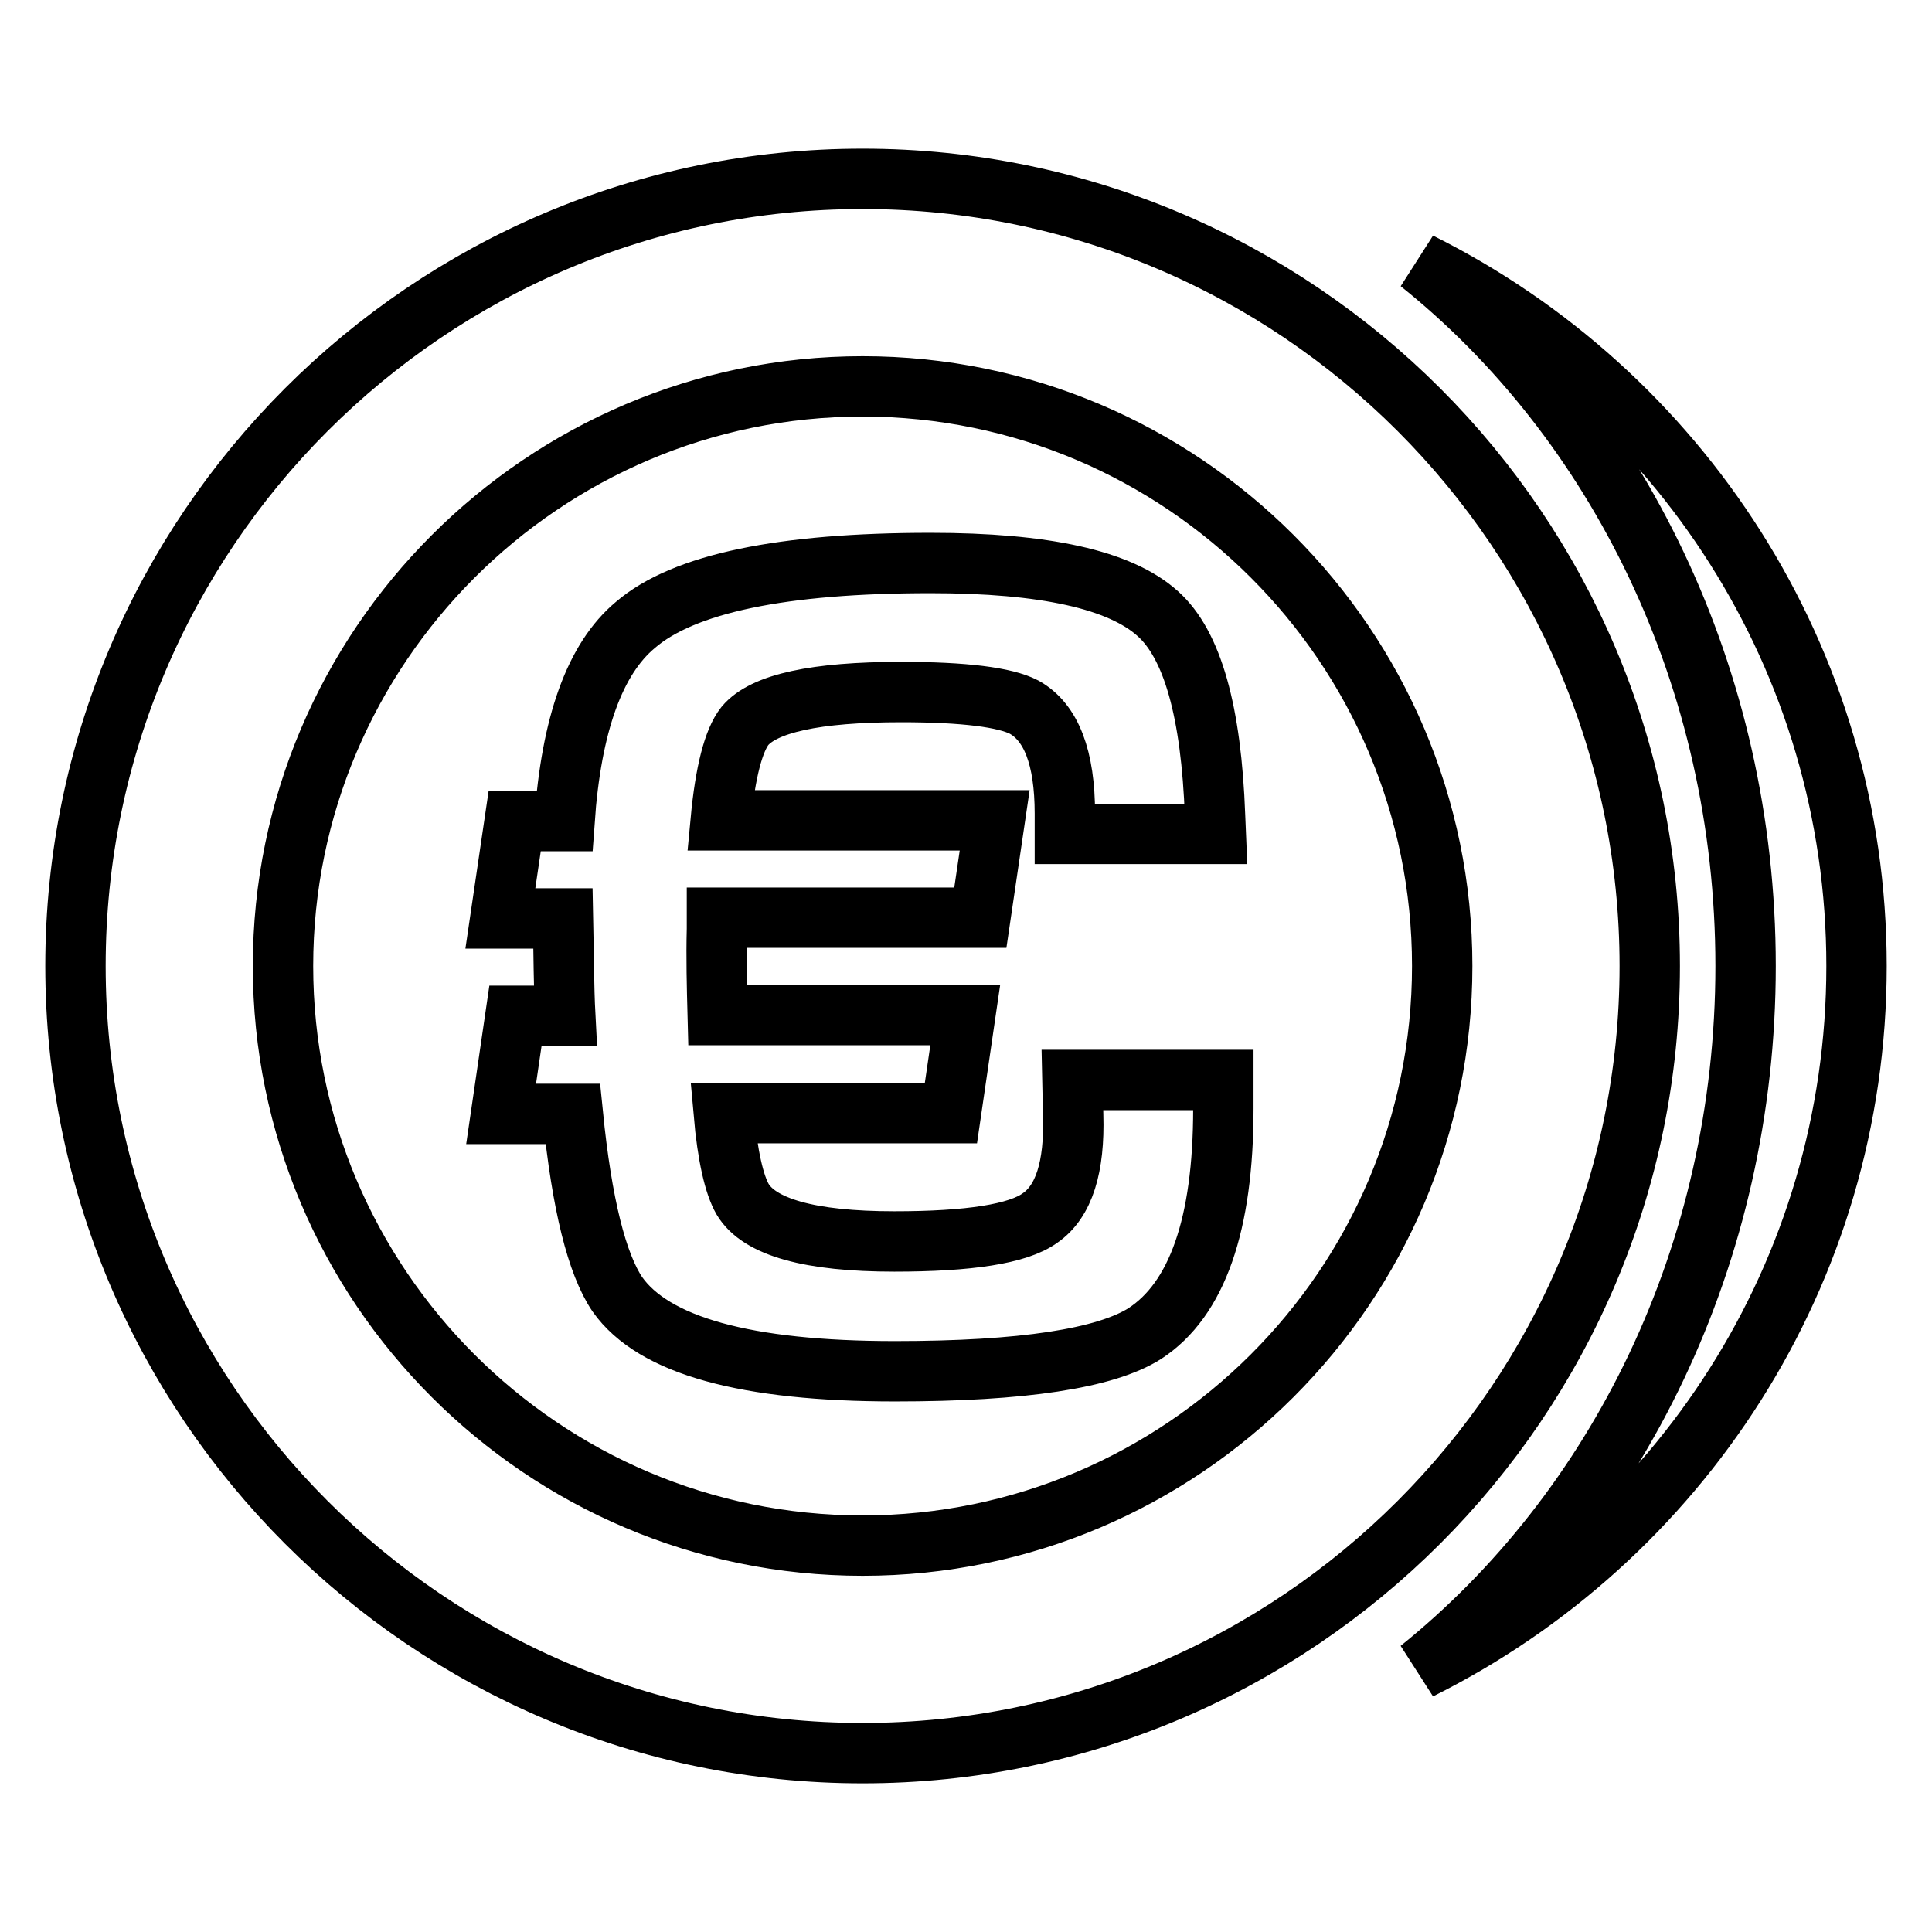 <?xml version="1.0" encoding="utf-8"?>
<!-- Svg Vector Icons : http://www.onlinewebfonts.com/icon -->
<!DOCTYPE svg PUBLIC "-//W3C//DTD SVG 1.1//EN" "http://www.w3.org/Graphics/SVG/1.1/DTD/svg11.dtd">
<svg version="1.1" xmlns="http://www.w3.org/2000/svg" xmlns:xlink="http://www.w3.org/1999/xlink" x="0px" y="0px" viewBox="0 0 256 256" enable-background="new 0 0 256 256" xml:space="preserve">
<g> <path stroke-width="8" fill-opacity="0" stroke="#000000"  d="M246,128c0,40.8-23.6,76.1-57.9,93.2c26.1-21,43.2-54.9,43.2-93.2c0-38.3-17.1-72.3-43.2-93.2 C222.4,51.9,246,87.2,246,128z M218.6,128c0-57.5-46.8-104.3-104.3-104.3S10,70.5,10,128c0,57.5,46.8,104.3,104.3,104.3 S218.6,185.5,218.6,128z M191.1,128c0,42.4-34.5,76.8-76.8,76.8c-42.4,0-76.8-34.5-76.8-76.8s34.5-76.8,76.8-76.8 C156.6,51.2,191.1,85.6,191.1,128z M162.1,143.1h-20l0.1,4.7c0.2,6.8-1.2,11.4-4.4,13.6c-2.9,2.1-9.4,3.1-19.3,3.1 c-11.2,0-17.9-1.9-20.1-5.6c-1.1-1.9-2-5.7-2.5-11.4H126l1.9-13H95.1c-0.1-3.8-0.2-7.6-0.1-11.4v-1.5h34.9l1.9-12.9H95.5 c0.6-6.4,1.7-10.6,3.2-12.5c2.5-3,9.4-4.5,20.7-4.5c8.4,0,13.8,0.7,16.3,2c3.6,2,5.4,6.7,5.4,14.1v2.7h20l-0.1-2.4 c-0.5-13.8-3-22.7-7.6-26.8c-5-4.5-15-6.7-30.1-6.7c-19.6,0-32.7,2.7-39.1,8.2c-5.4,4.5-8.5,13.2-9.4,26h-6.6l-1.9,12.9h8.3 c0.1,4.8,0.1,9.1,0.3,12.9h-6.6l-1.9,13h9.5c1.2,12,3.2,19.9,5.9,23.9c4.8,6.8,17,10.2,36.8,10.2c16.9,0,27.9-1.7,33.1-5 c6.9-4.5,10.4-14.4,10.4-29.8V143.1L162.1,143.1z"/></g>
</svg>